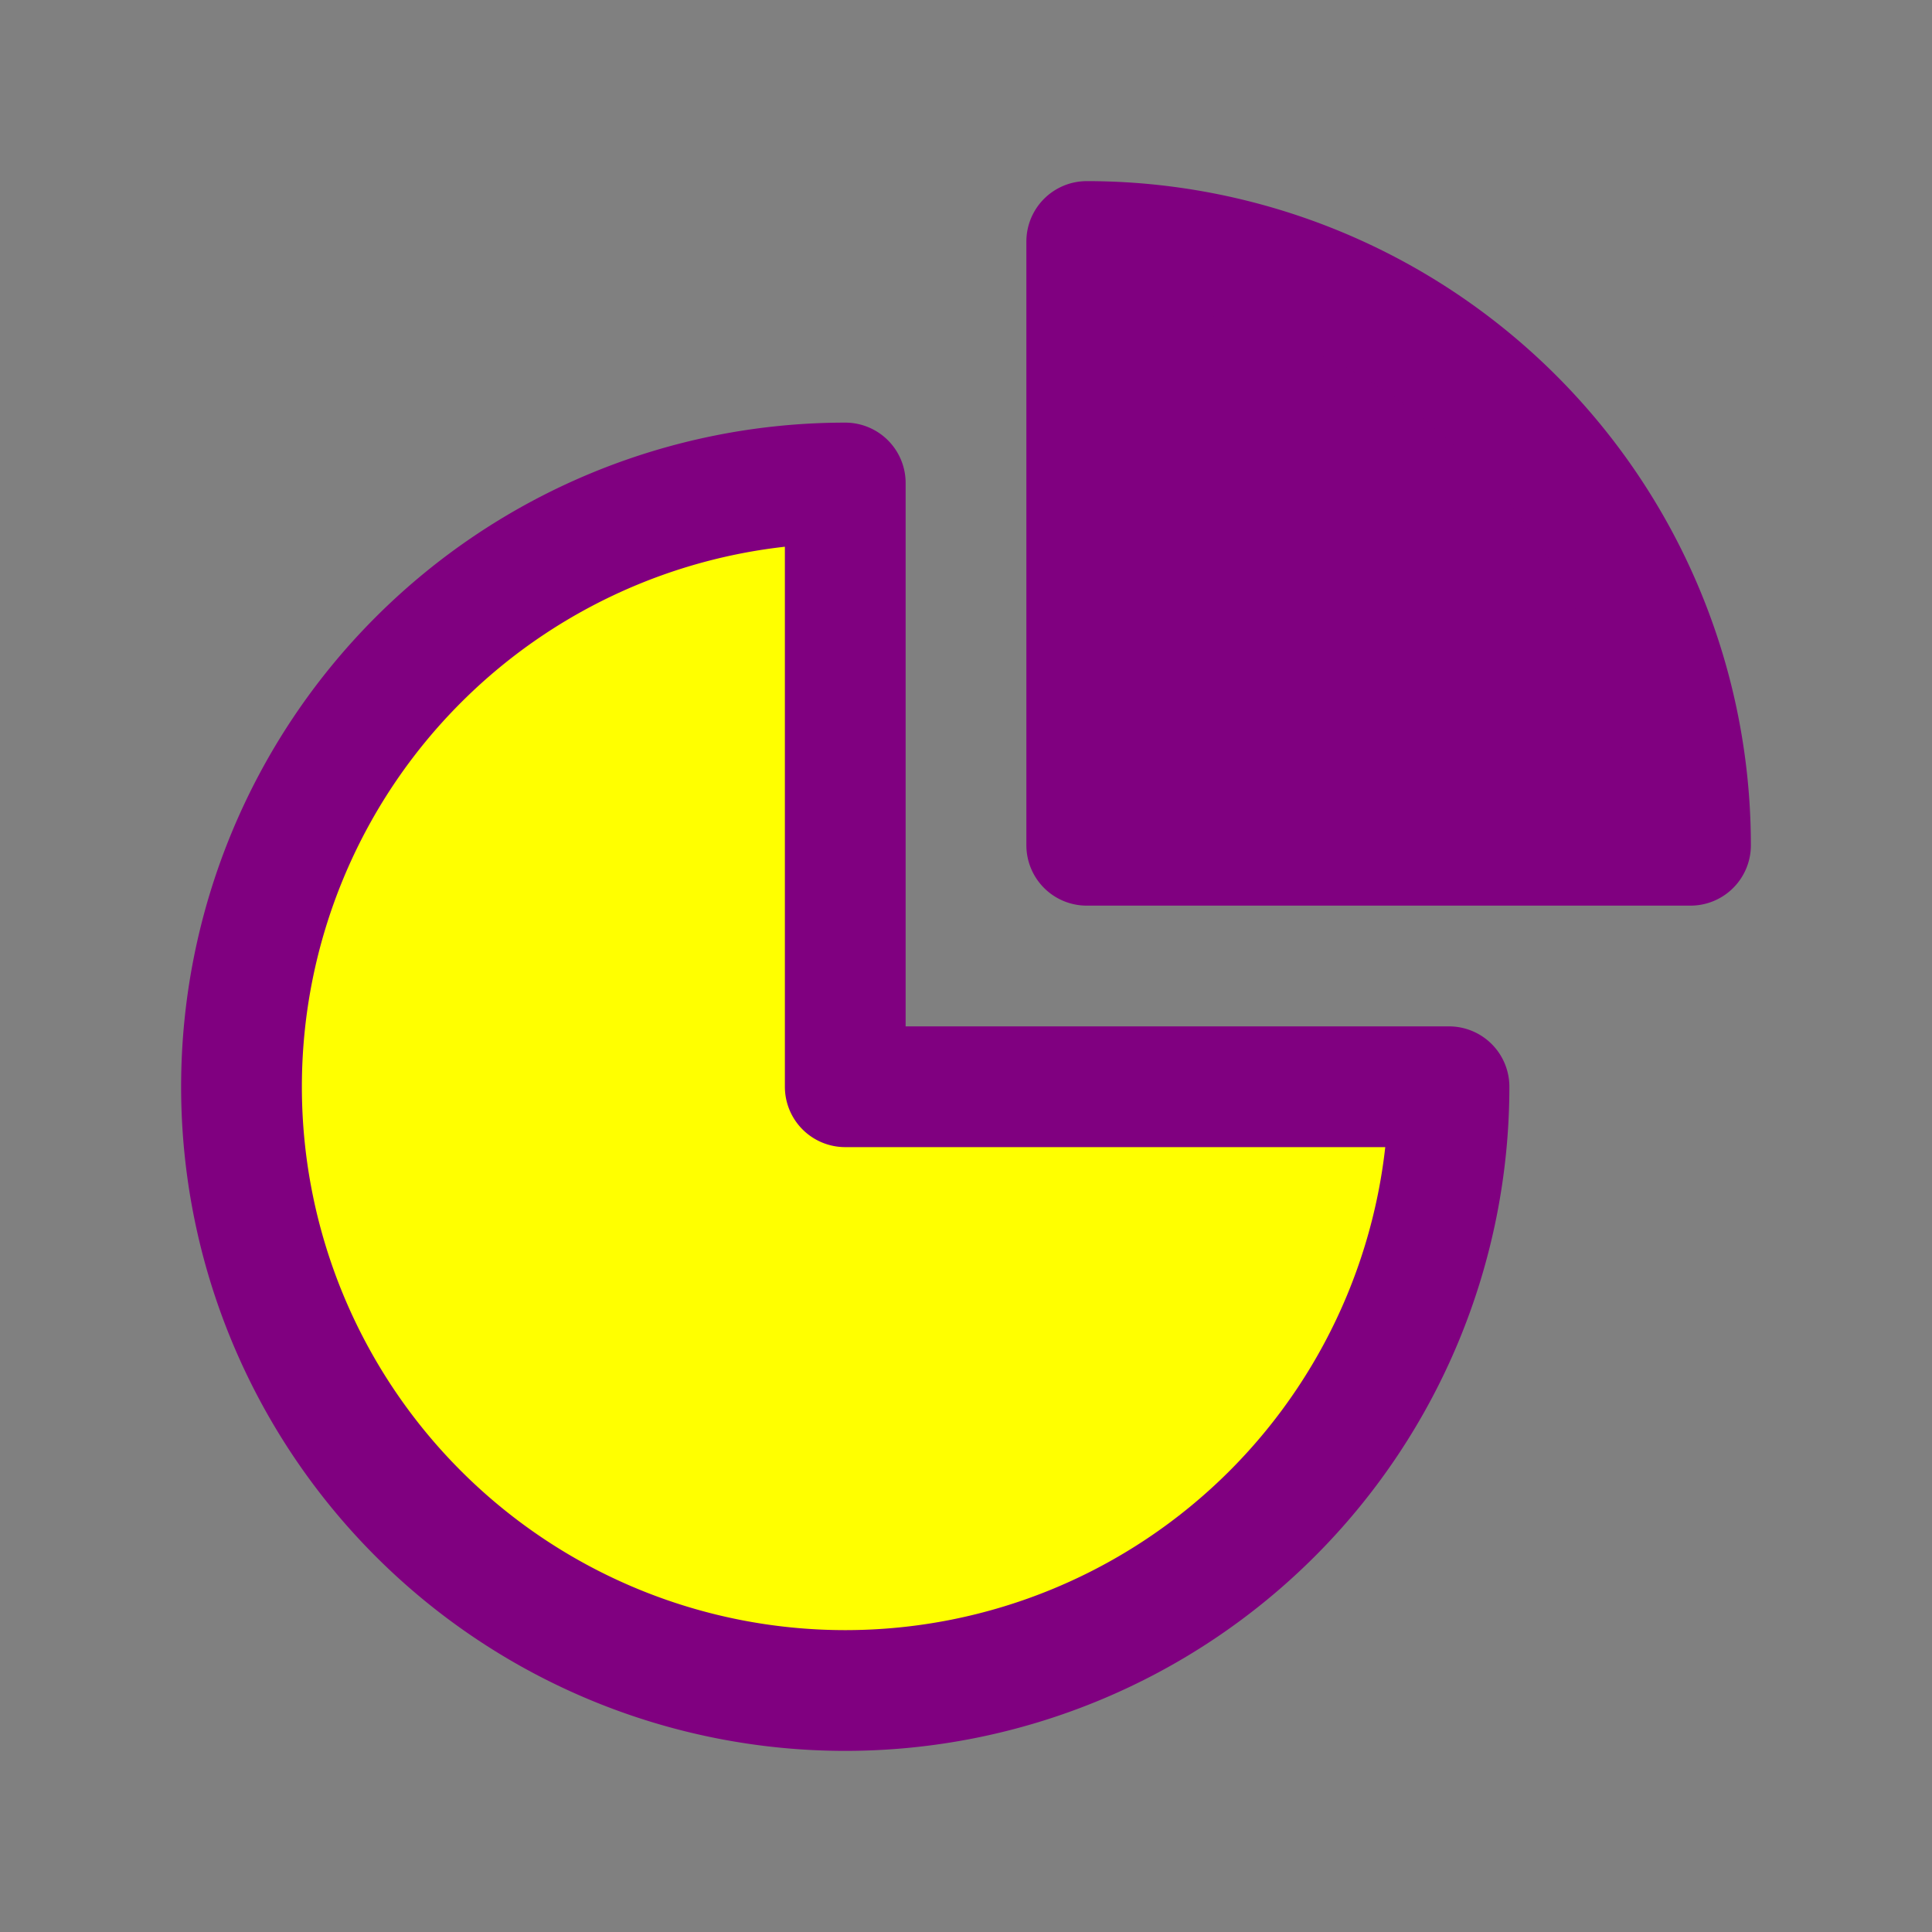 <svg
  xmlns="http://www.w3.org/2000/svg"
  fill="none"
  viewBox="0 0 24 24"
  stroke-width="1.5"
  stroke="currentColor"
  class="h-8 w-auto"
>
  <rect x="0" y="0" width="24" height="24" fill="#808080" stroke="none"/>
  <path
    stroke-linecap="round"
    stroke-linejoin="round"
    d="M10.5 6a7.5 7.5 0 1 0 7.5 7.5h-7.5V6Z"
    fill="yellow"
    stroke="purple"
  />
  <path
    stroke-linecap="round"
    stroke-linejoin="round"
    d="M13.5 10.5H21A7.5 7.5 0 0 0 13.5 3v7.5Z"
    fill="purple"
    stroke="purple"
  />
</svg>

